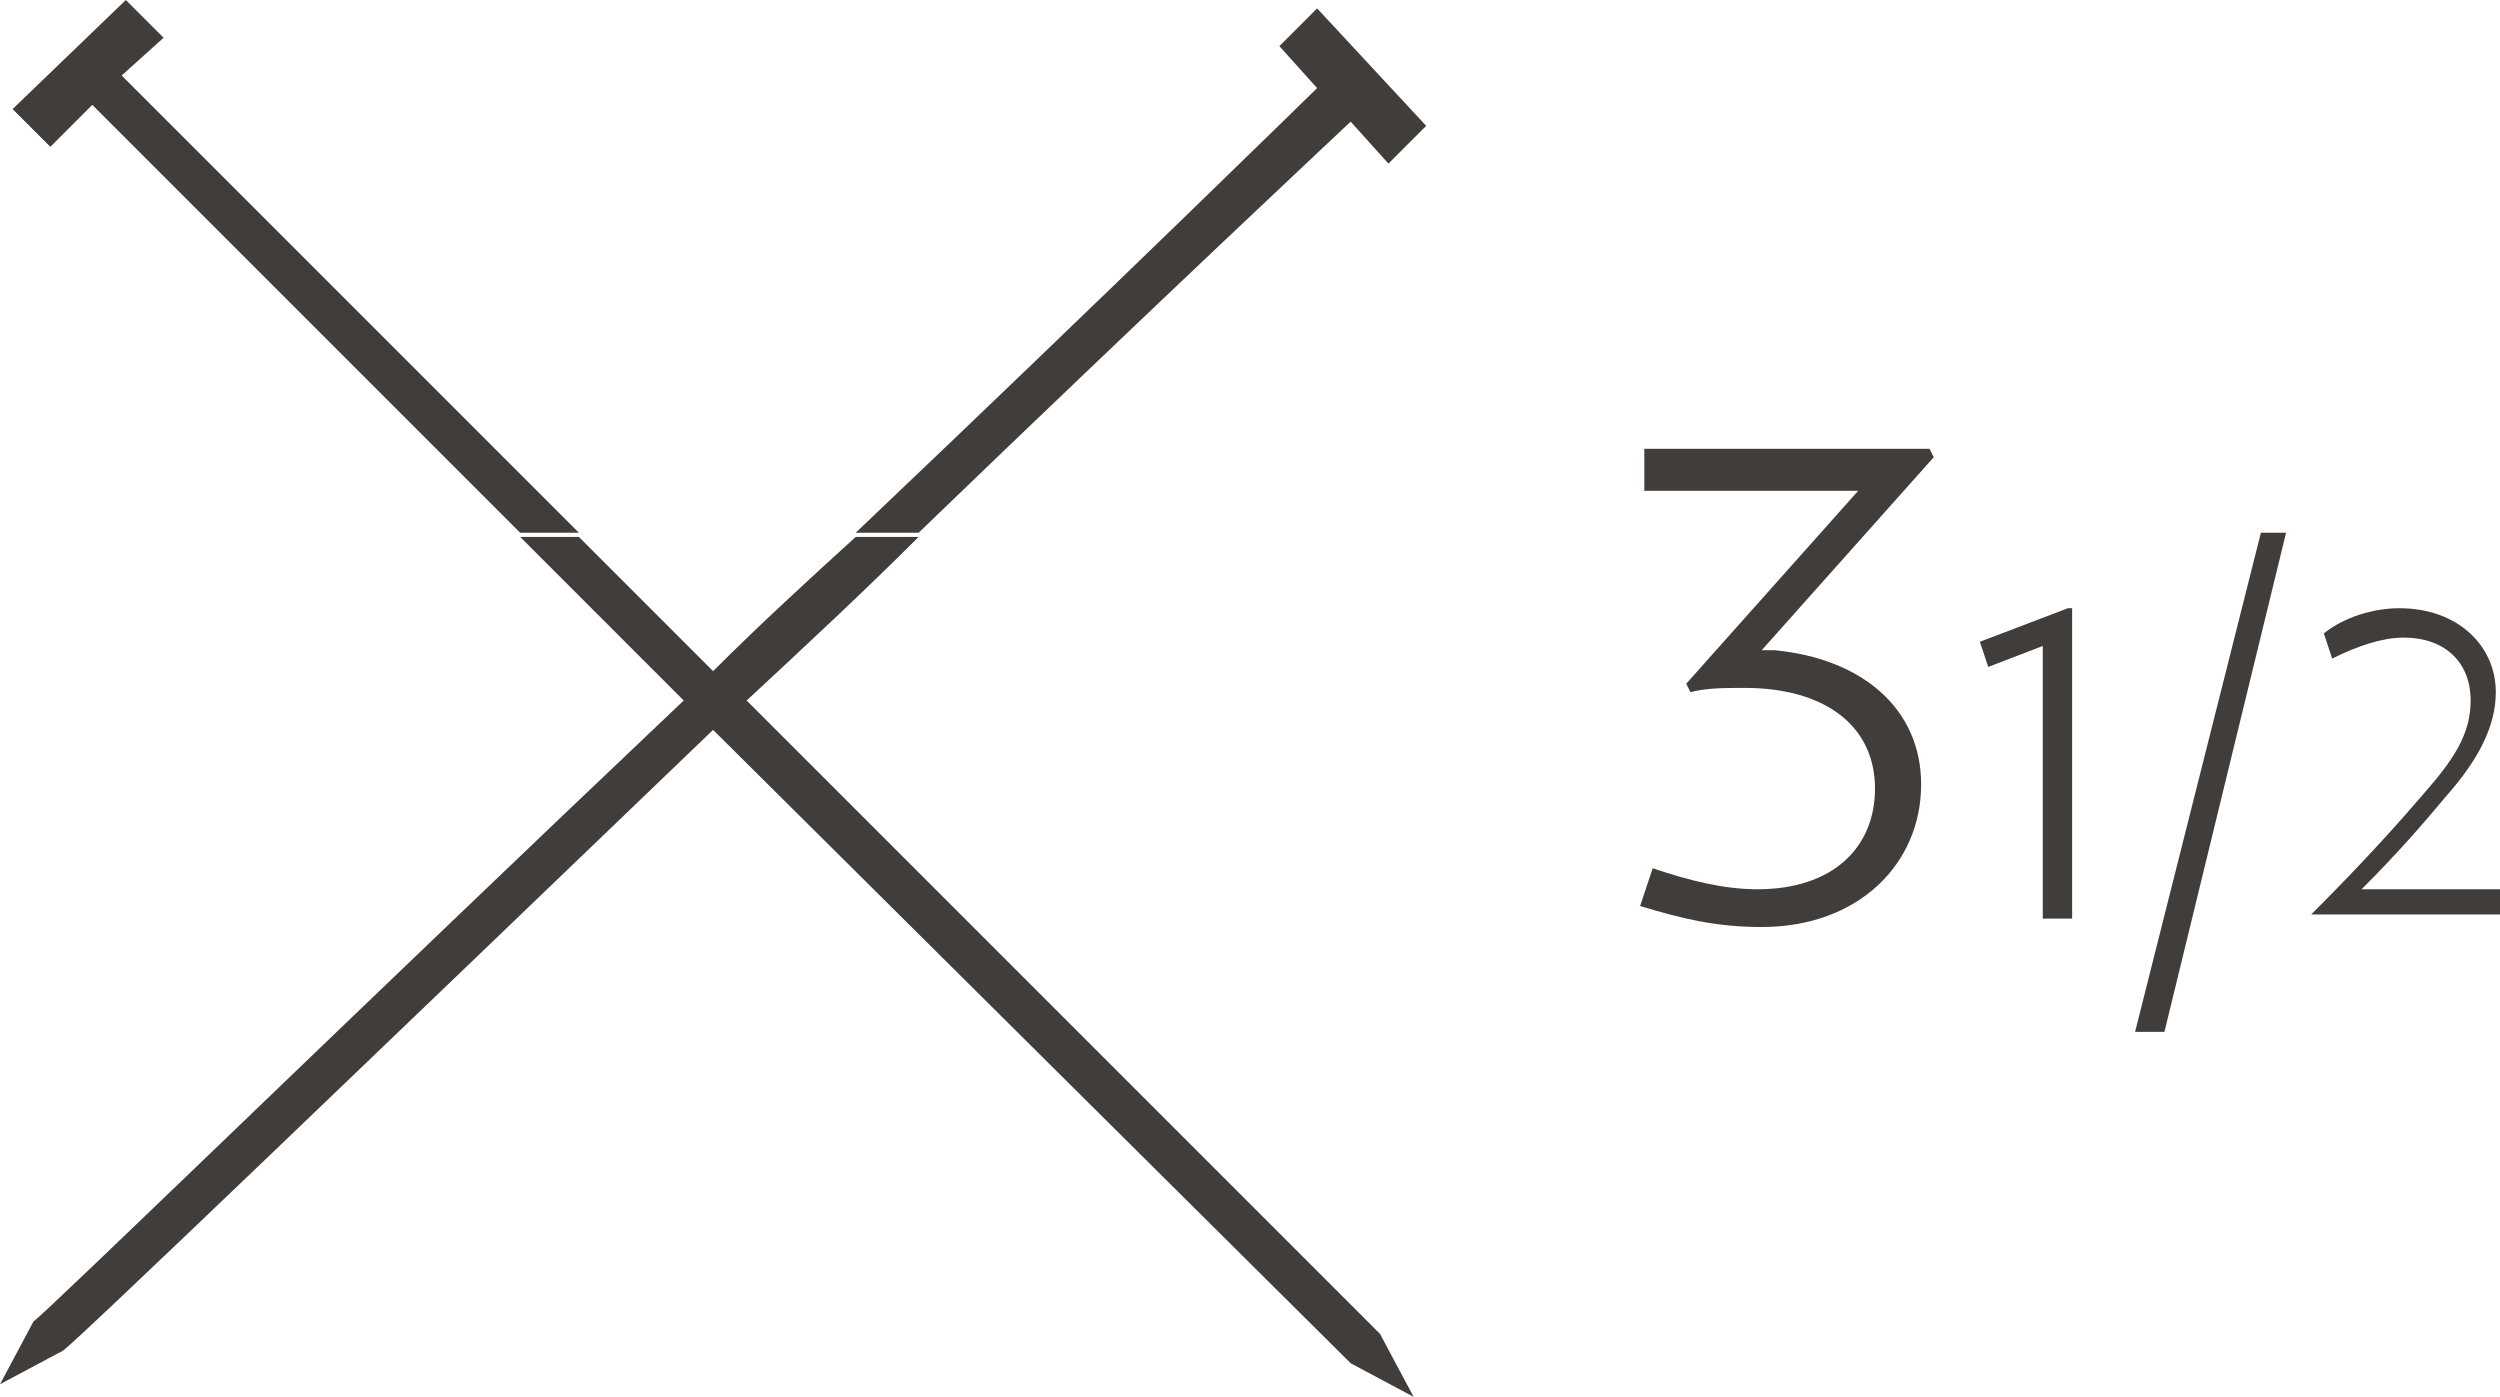<?xml version="1.0" encoding="UTF-8"?> <svg xmlns="http://www.w3.org/2000/svg" viewBox="0 0 59.6 33.3"><g fill="#413D3B"><path d="M42 15.5h.3c2.1.2 3.5 1.4 3.5 3.2 0 1.9-1.5 3.4-3.8 3.4-1.1 0-1.9-.2-2.9-.5l.3-.9c.9.3 1.7.5 2.5.5 1.8 0 2.8-1 2.8-2.4 0-1.5-1.2-2.4-3.1-2.4-.5 0-.9 0-1.3.1l-.1-.2 4.1-4.6h-5.1v-1H46l.1.2-4.1 4.6zM48.7 21.9v-6.5l-1.3.5-.2-.6 2.1-.8h.1v7.4h-.7zM51.6 24.6h-.7l3-11.9h.6l-2.9 11.9zM55.1 21.9v-.1c1.3-1.3 2.1-2.2 2.7-2.9.7-.8 1.1-1.4 1.1-2.2 0-.9-.6-1.5-1.6-1.5-.5 0-1.1.2-1.7.5l-.2-.6c.5-.4 1.2-.6 1.8-.6 1.4 0 2.3.9 2.3 2 0 .8-.4 1.6-1.2 2.5-.5.6-1.1 1.3-2 2.2h3.3v.6h-4.5zM13.8 12.7h-1.4L2.2 2.5l-1 1-.9-.9L3 0l.9.9-1 .9 10.9 10.9m8.1 0h-1.5c6-5.7 11-10.6 11-10.6l-.9-1 .9-.9L34 3l-.9.9-.9-1s-4.7 4.4-10.3 9.8m11.8 20.6l-1.5-.8L17 17.4C9.4 24.7 1.7 32.1 1.5 32.2L0 33l.8-1.5c.2-.1 7.8-7.5 15.5-14.8l-3.9-3.9h1.4L17 16c1.1-1.1 2.3-2.2 3.4-3.2h1.5c-1.3 1.3-2.7 2.6-4.1 3.9l15.1 15.1.8 1.5"></path></g></svg> 